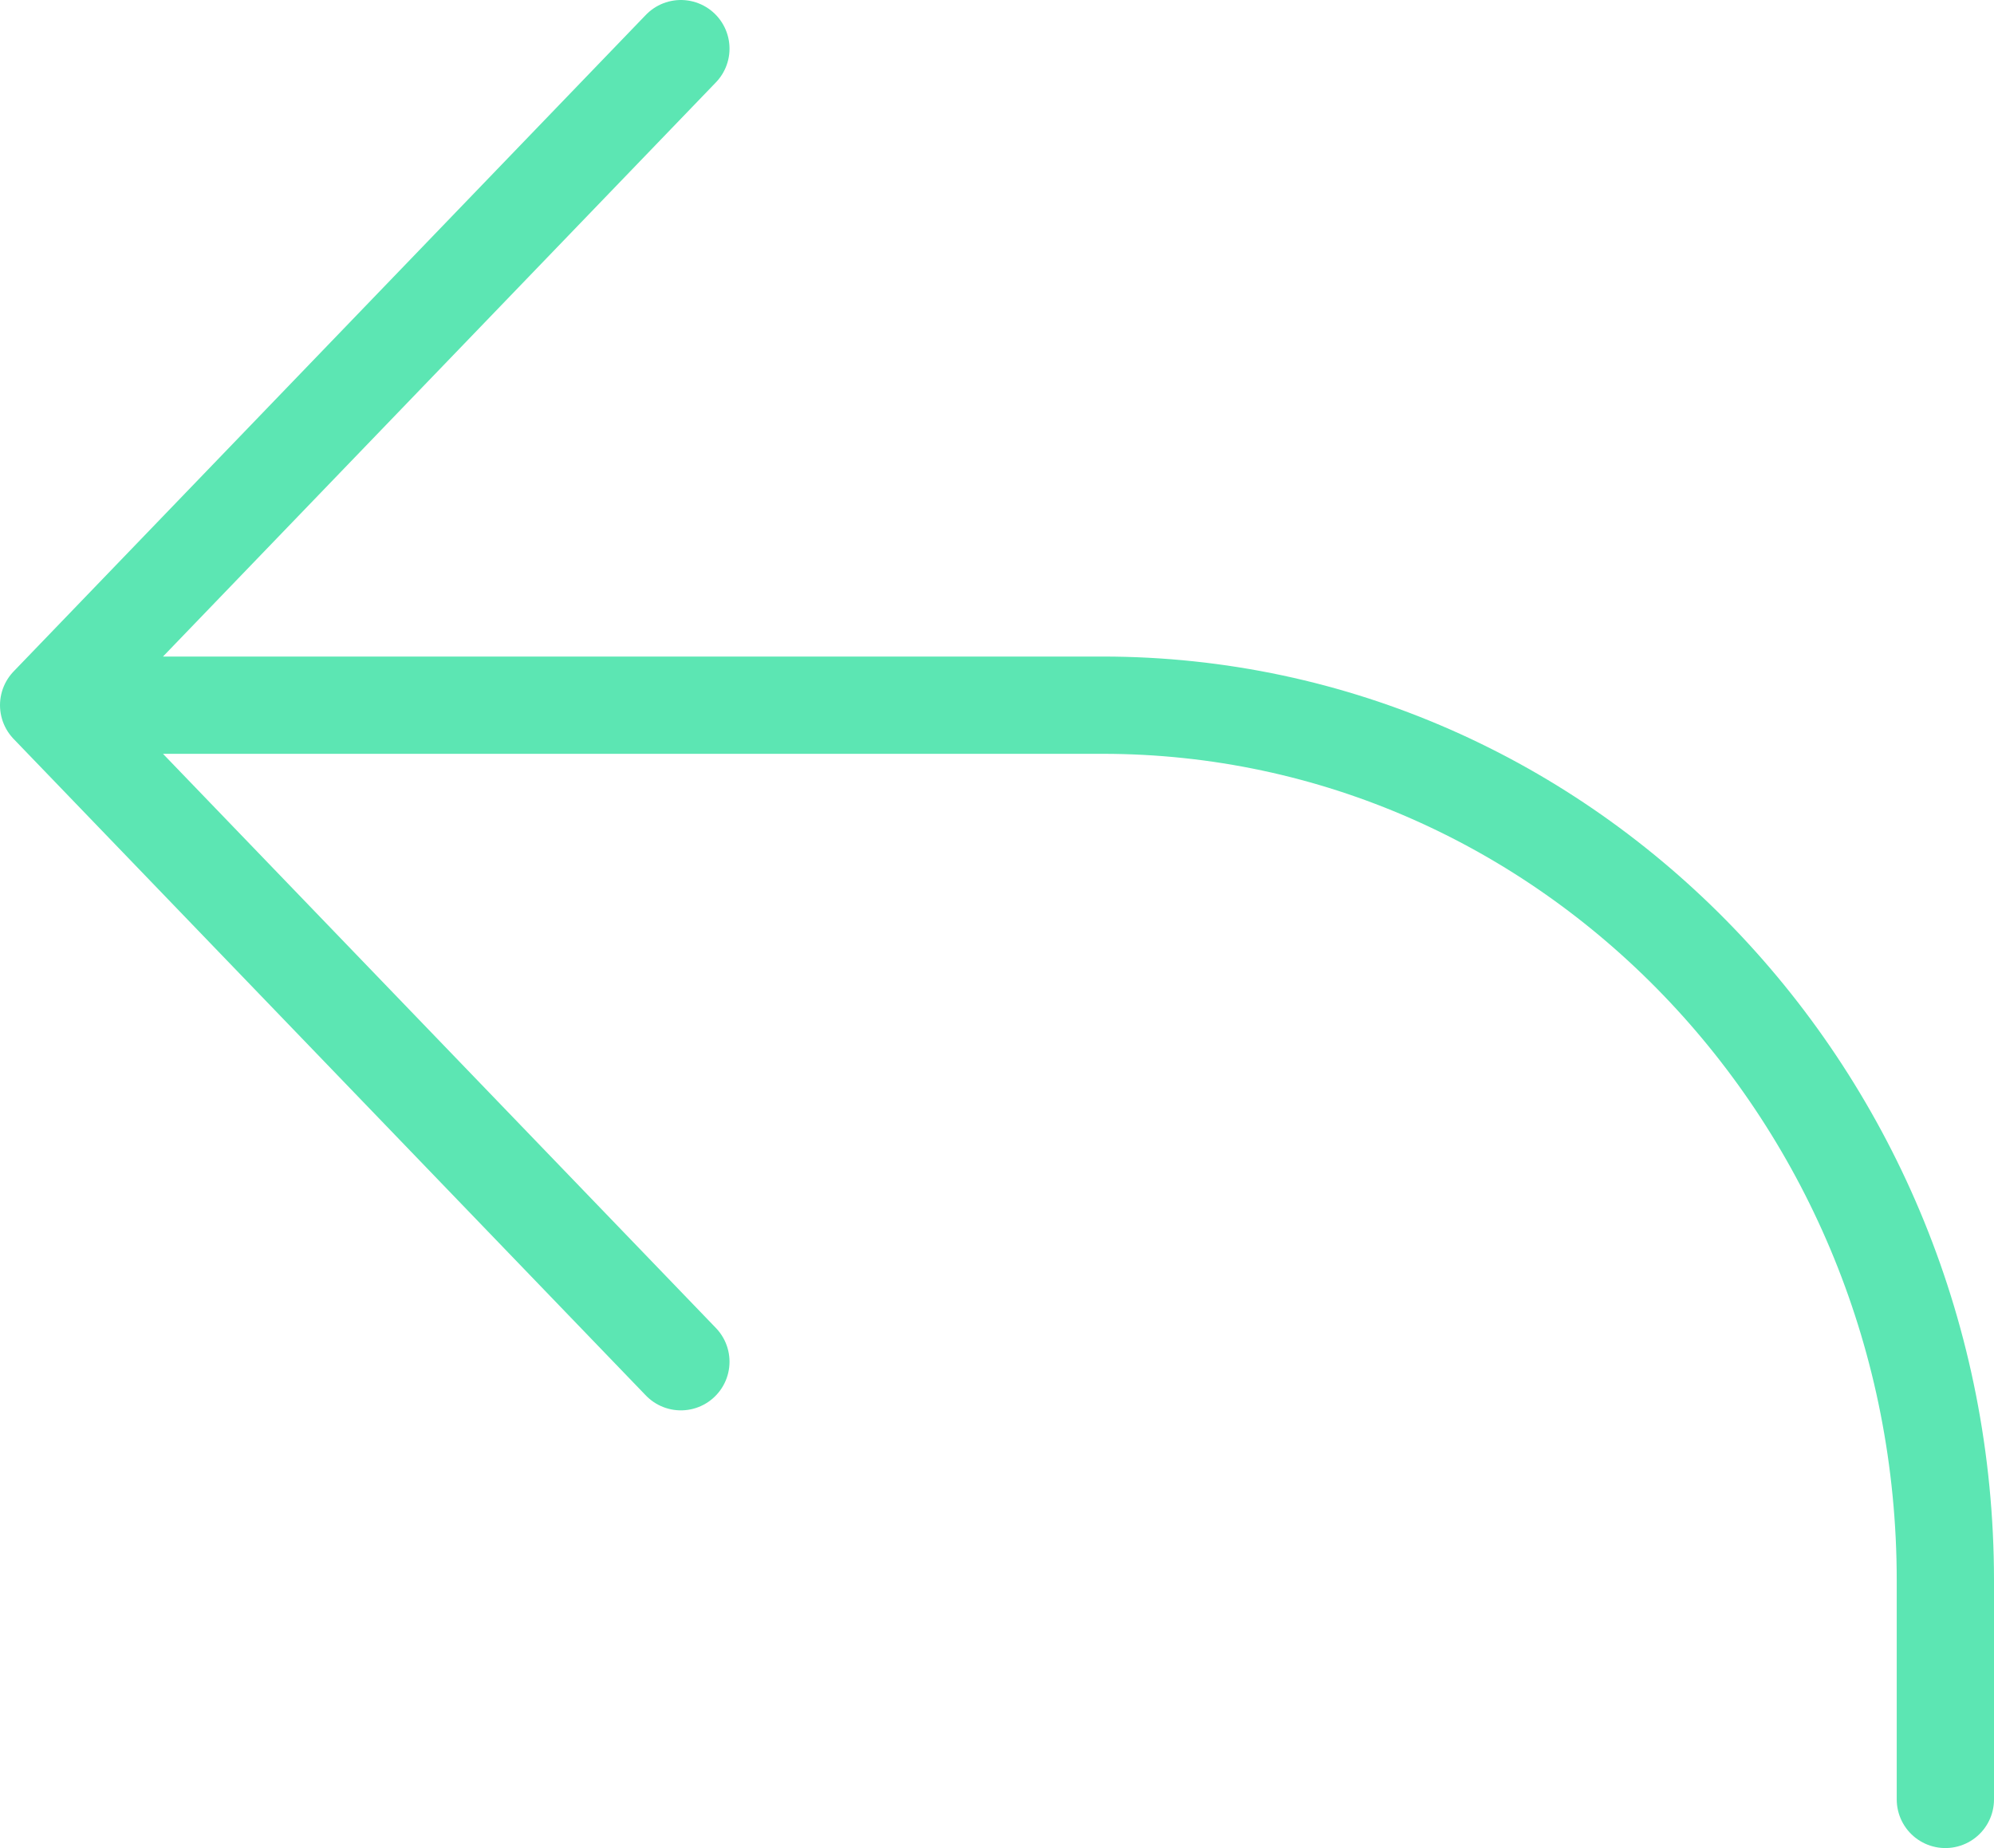 <svg width="41" height="38" viewBox="0 0 41 38" fill="none" xmlns="http://www.w3.org/2000/svg">
<path id="Icon" d="M1 14.5H22.667C32.24 14.5 40 22.559 40 32.5V37M1 14.5L14 28M1 14.5L14 1" stroke="#5CE6B3" stroke-width="2" stroke-linecap="round" stroke-linejoin="round"/>
</svg>
